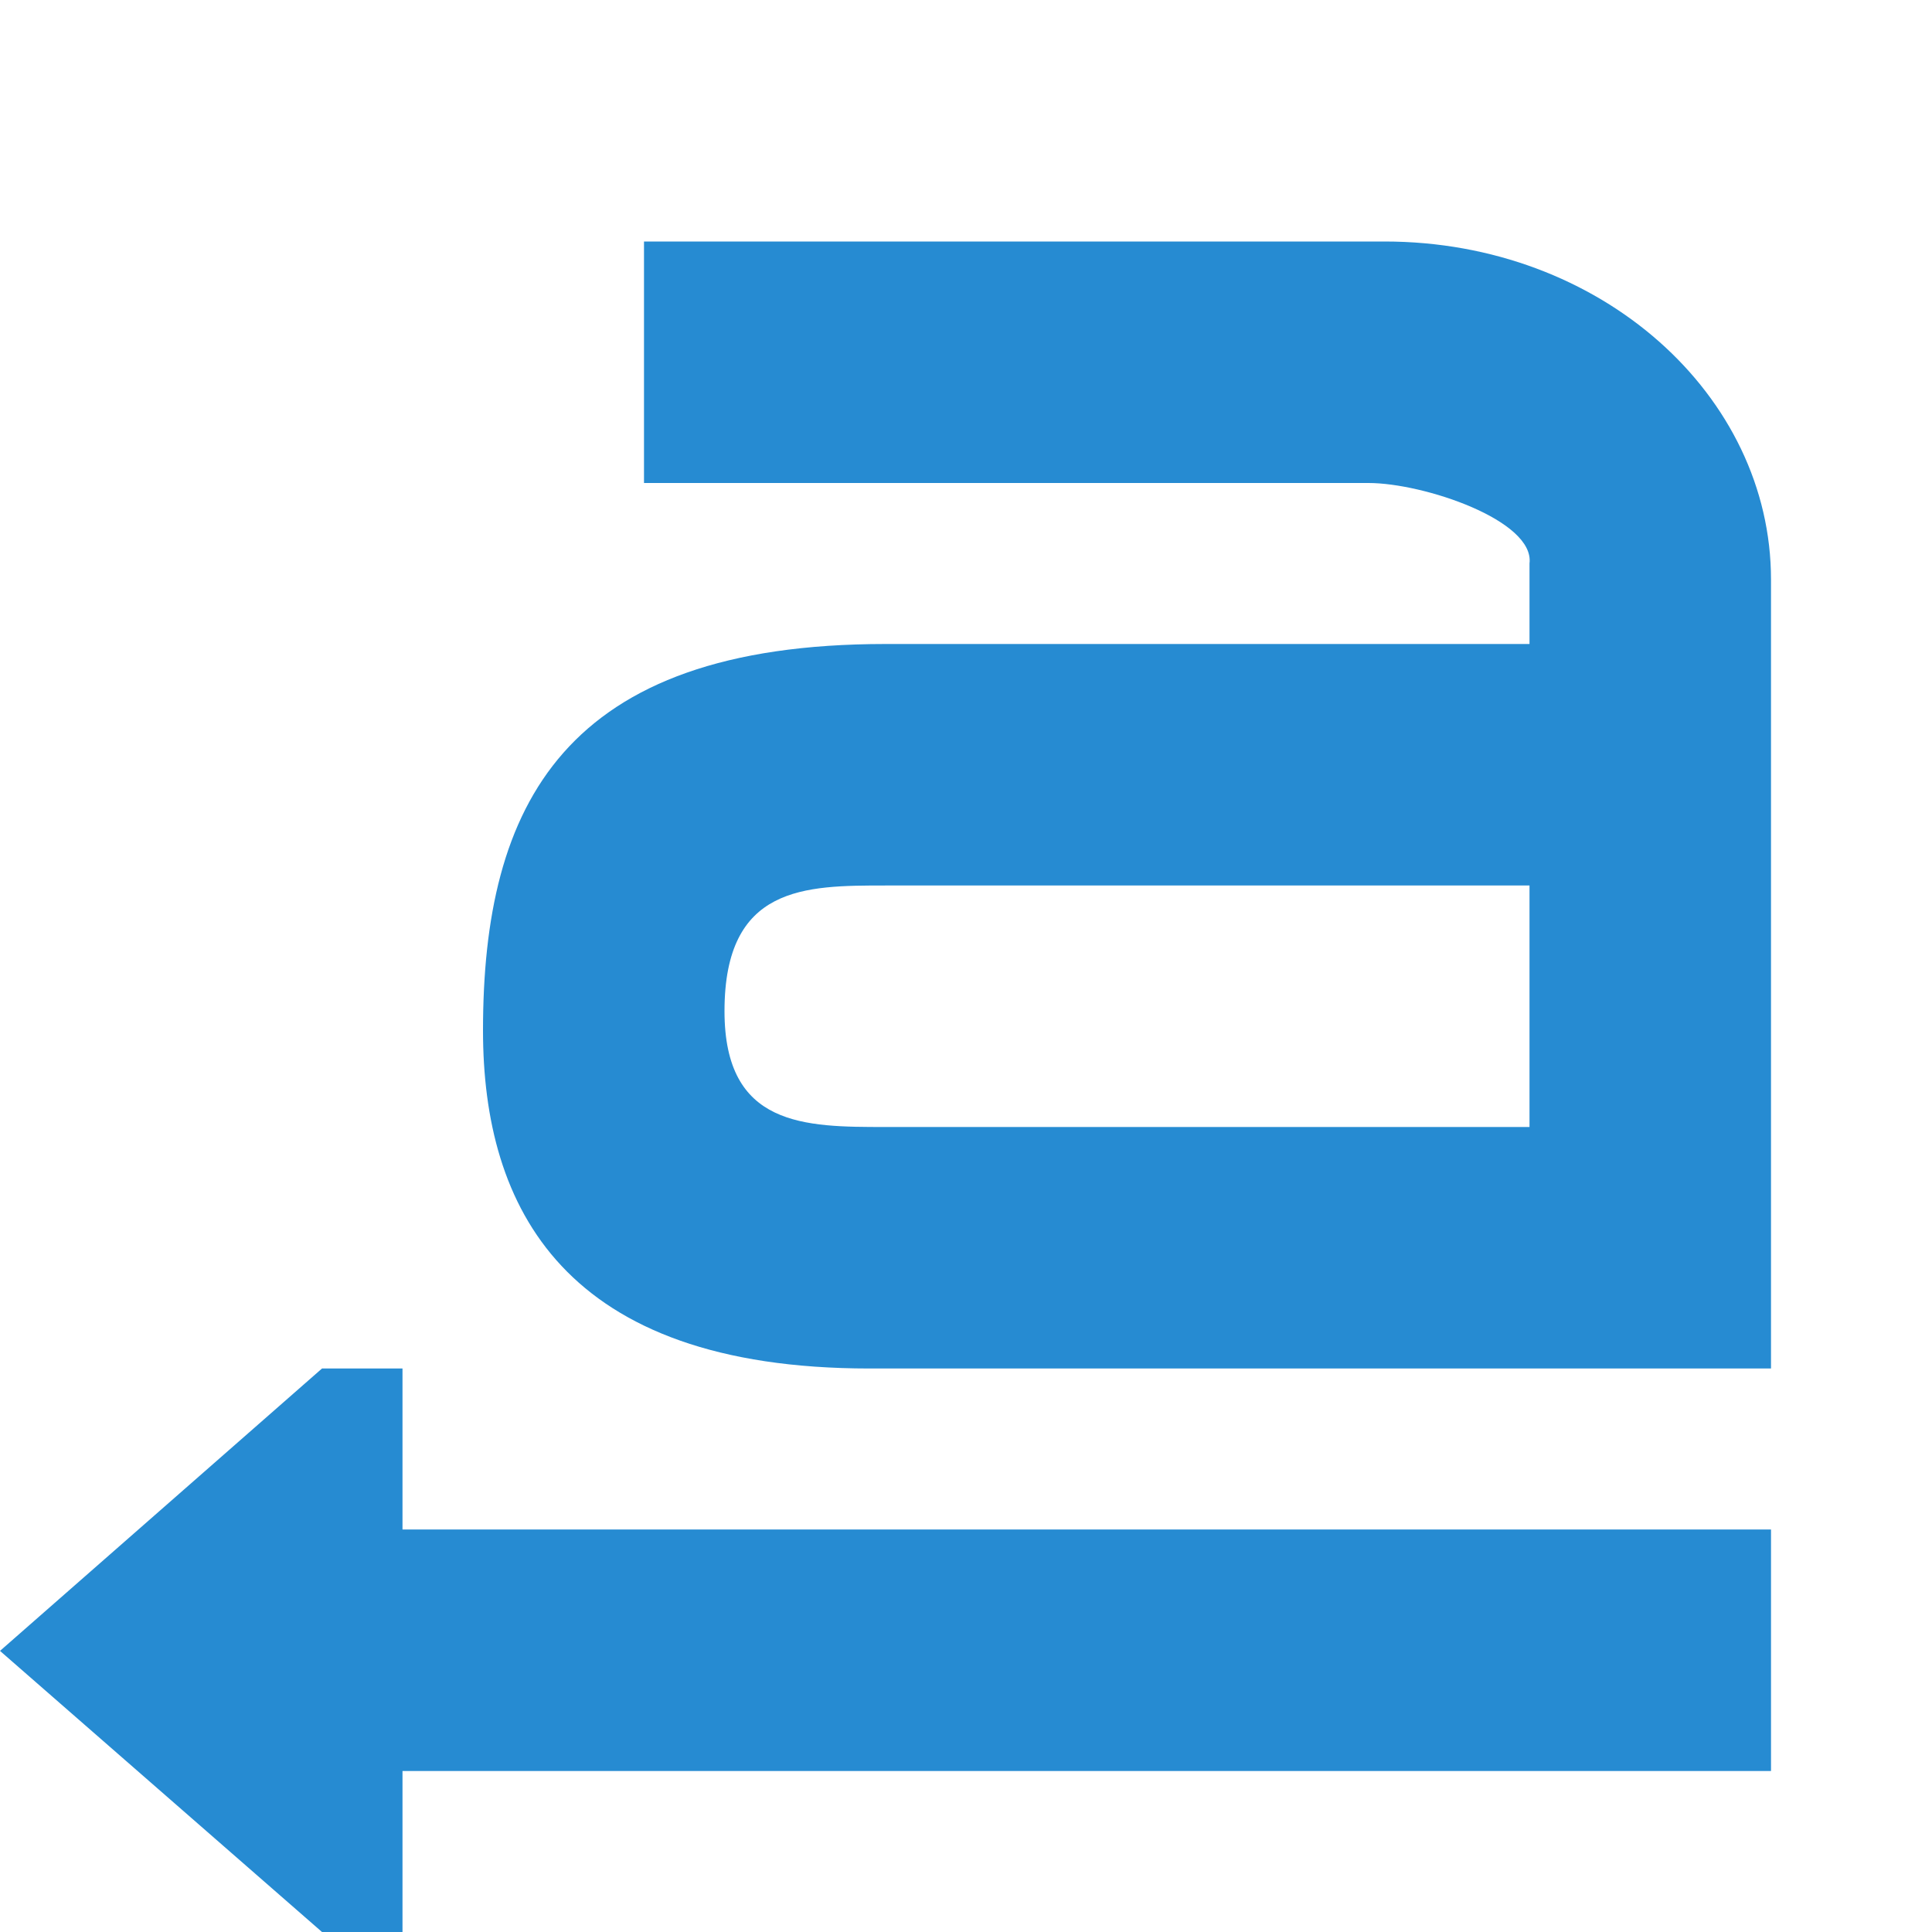 <svg width="48" xmlns="http://www.w3.org/2000/svg" height="48" viewBox="0 0 48 48" xmlns:xlink="http://www.w3.org/1999/xlink">
<g style="fill:#268bd2">
<path d="M 16 6 L 16 12 L 34 12 C 35.371 12 38.133 12.93 38 14 L 38 16 L 22 16 C 14 16 12 20 12 25.602 C 12 30 14 34 21.602 34 L 44 34 L 44 14.398 C 44 9.824 39.777 6 34.398 6 Z M 22 22 L 38 22 L 38 28 L 22 28 C 20 28 18 28 18 25.121 C 18 22 20 22 22 22 Z "/>
<path d="M 4 38 L 4 44 L 44 44 L 44 38 Z "/>
<path d="M 0 47.996 L 0 48 C 0.004 48 0.004 48 0 48 L 0 47.996 C 0.004 47.996 0.004 47.996 0.004 47.996 C 0 47.996 0 47.996 0 47.996 Z "/>
<path d="M 0 41.016 L 8 48 L 10 48 L 10 34 L 8 34 Z "/>
</g>
</svg>
